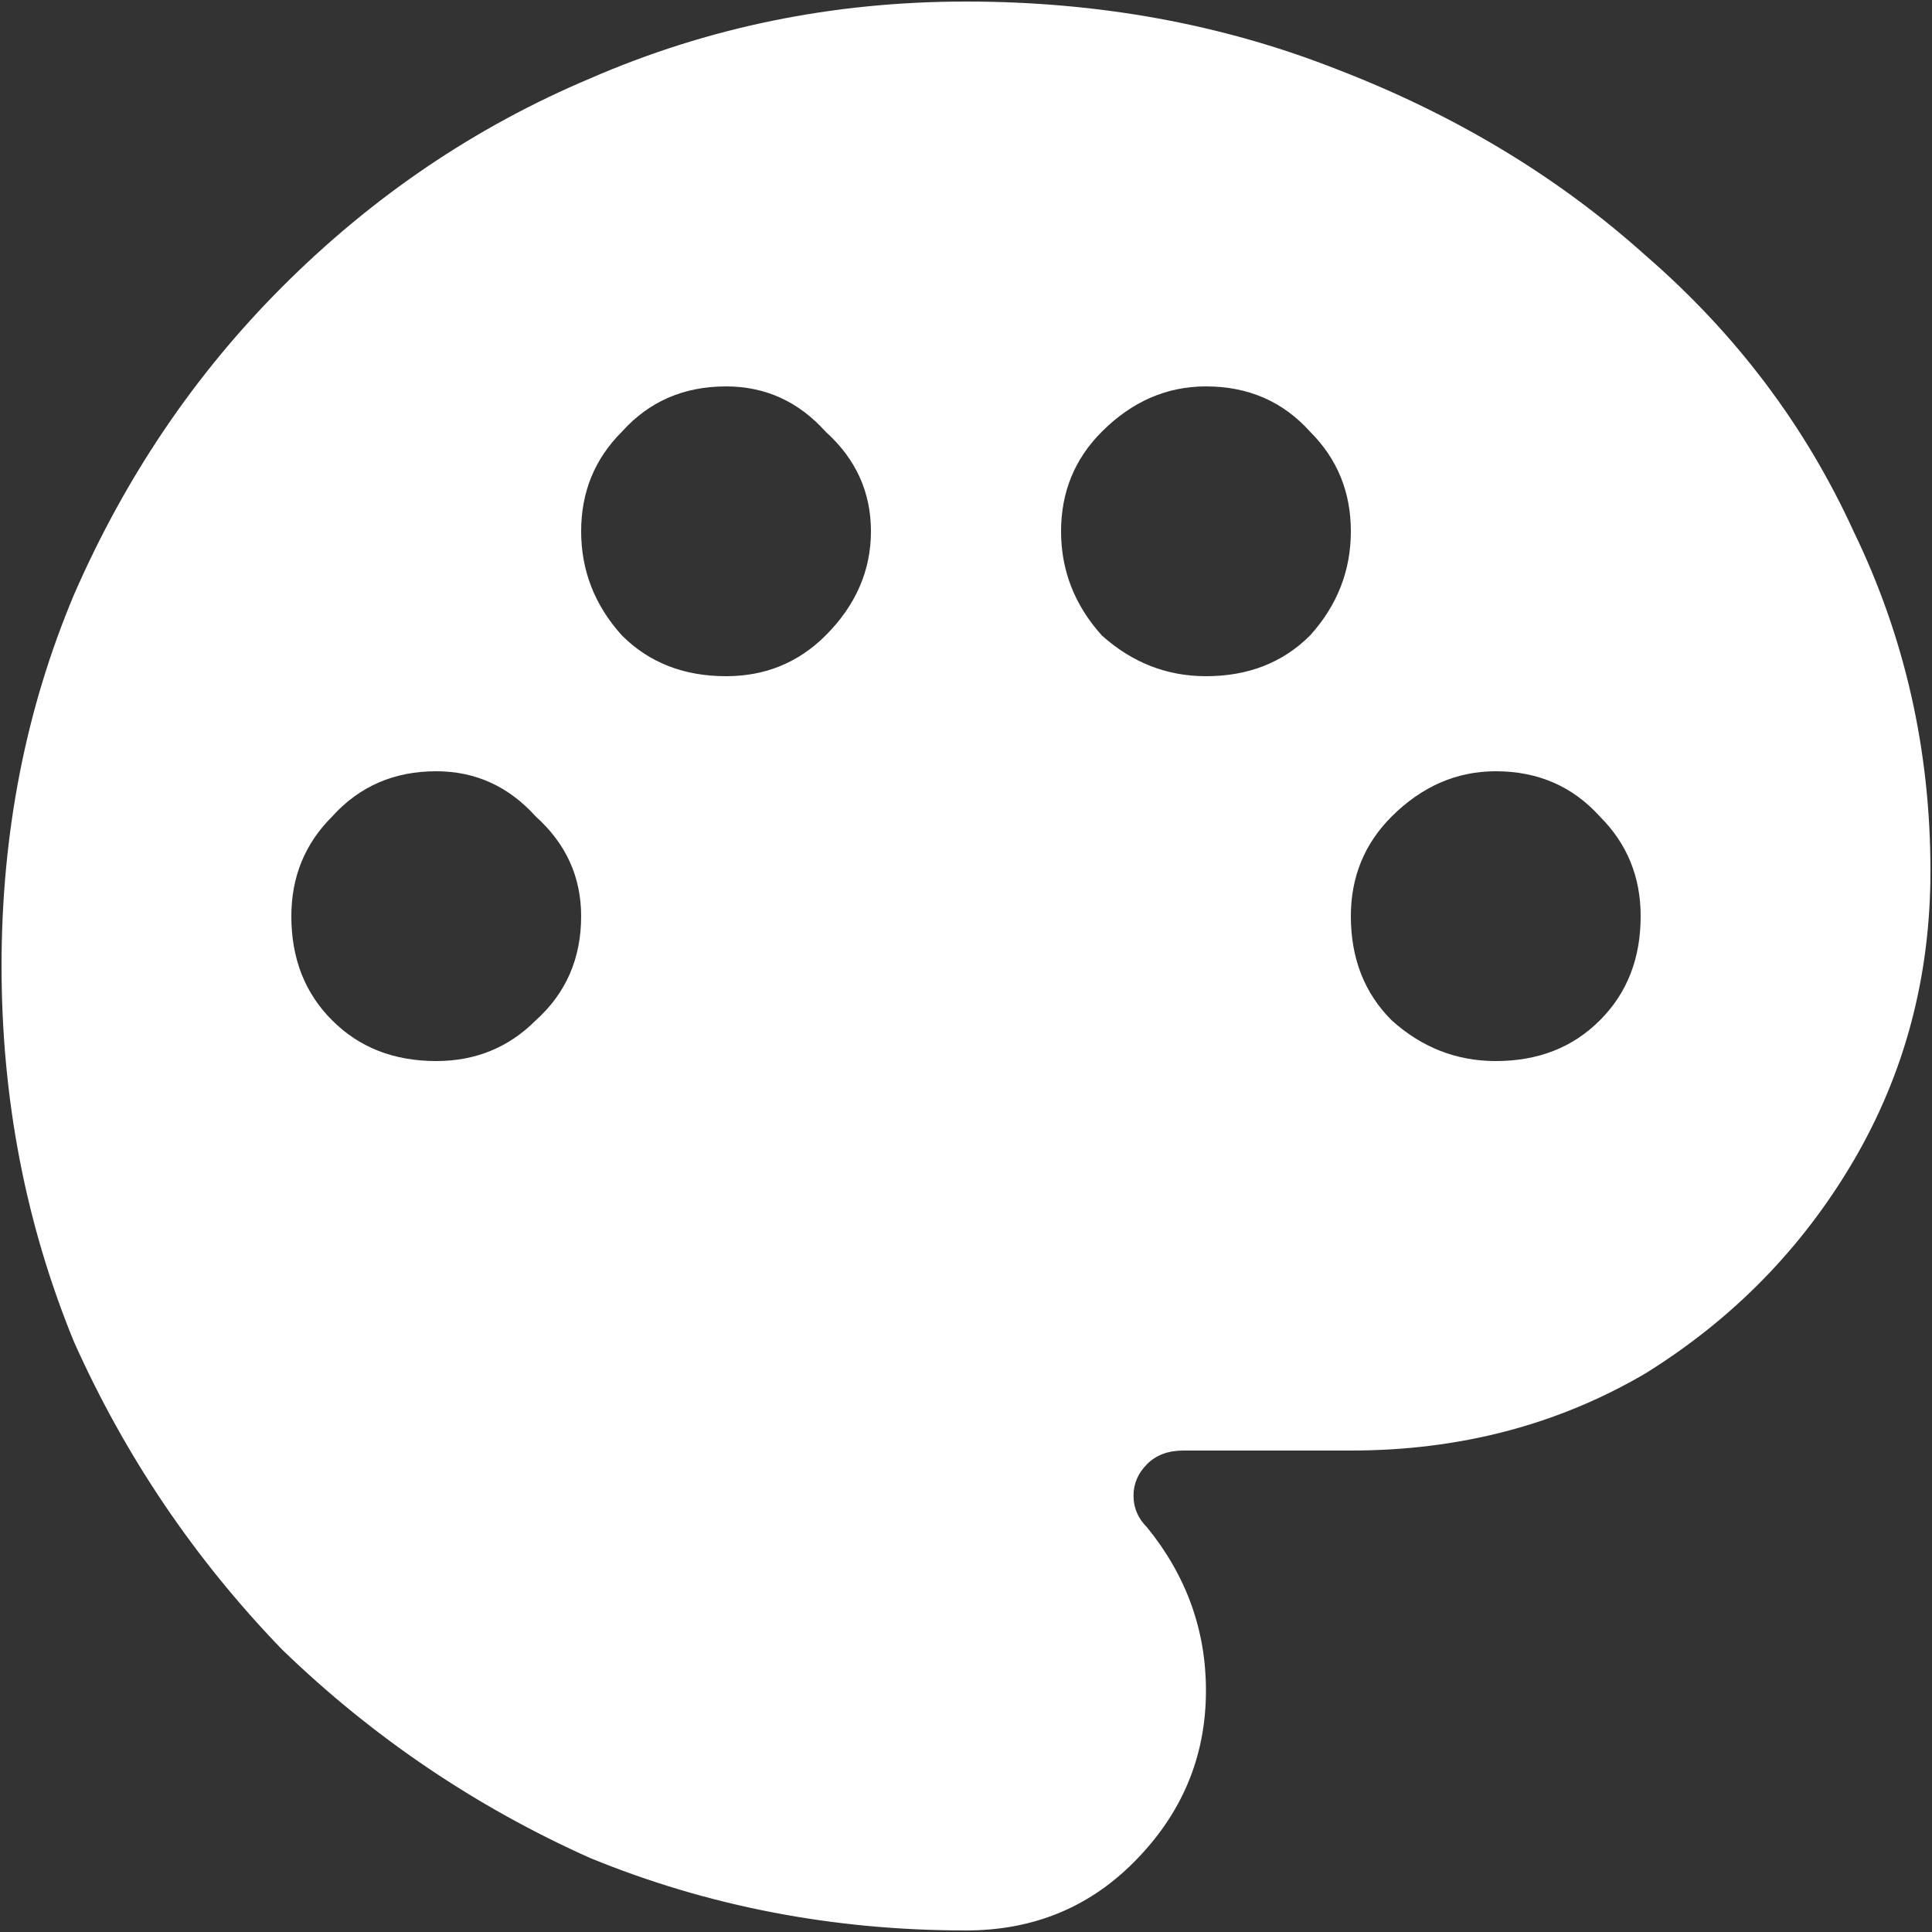 <svg width="20" height="20" viewBox="0 0 20 20" fill="none" xmlns="http://www.w3.org/2000/svg">
<rect x="0" y="0" width="20" height="20" fill="#333333" stroke="none"/>
<path d="M10 0.016C11.375 0.016 12.656 0.25 13.844 0.719C15.062 1.188 16.125 1.828 17.031 2.641C17.969 3.453 18.688 4.406 19.188 5.5C19.719 6.594 19.984 7.766 19.984 9.016C19.984 10.109 19.719 11.109 19.188 12.016C18.656 12.922 17.938 13.656 17.031 14.219C16.125 14.75 15.109 15.016 13.984 15.016H12.25C12.094 15.016 11.969 15.062 11.875 15.156C11.781 15.25 11.734 15.359 11.734 15.484C11.734 15.609 11.781 15.719 11.875 15.812C12.281 16.312 12.484 16.875 12.484 17.5C12.484 18.188 12.234 18.781 11.734 19.281C11.266 19.75 10.688 19.984 10 19.984C8.625 19.984 7.328 19.734 6.109 19.234C4.922 18.703 3.859 17.984 2.922 17.078C2.016 16.141 1.297 15.078 0.766 13.891C0.266 12.672 0.016 11.375 0.016 10C0.016 8.625 0.266 7.344 0.766 6.156C1.297 4.938 2.016 3.875 2.922 2.969C3.859 2.031 4.922 1.312 6.109 0.812C7.328 0.281 8.625 0.016 10 0.016ZM15.484 10.984C15.922 10.984 16.281 10.844 16.562 10.562C16.844 10.281 16.984 9.922 16.984 9.484C16.984 9.078 16.844 8.734 16.562 8.453C16.281 8.141 15.922 7.984 15.484 7.984C15.078 7.984 14.719 8.141 14.406 8.453C14.125 8.734 13.984 9.078 13.984 9.484C13.984 9.922 14.125 10.281 14.406 10.562C14.719 10.844 15.078 10.984 15.484 10.984ZM12.484 7C12.922 7 13.281 6.859 13.562 6.578C13.844 6.266 13.984 5.906 13.984 5.5C13.984 5.094 13.844 4.75 13.562 4.469C13.281 4.156 12.922 4 12.484 4C12.078 4 11.719 4.156 11.406 4.469C11.125 4.75 10.984 5.094 10.984 5.5C10.984 5.906 11.125 6.266 11.406 6.578C11.719 6.859 12.078 7 12.484 7ZM3.016 9.484C3.016 9.922 3.156 10.281 3.438 10.562C3.719 10.844 4.078 10.984 4.516 10.984C4.922 10.984 5.266 10.844 5.547 10.562C5.859 10.281 6.016 9.922 6.016 9.484C6.016 9.078 5.859 8.734 5.547 8.453C5.266 8.141 4.922 7.984 4.516 7.984C4.078 7.984 3.719 8.141 3.438 8.453C3.156 8.734 3.016 9.078 3.016 9.484ZM9.016 5.5C9.016 5.094 8.859 4.75 8.547 4.469C8.266 4.156 7.922 4 7.516 4C7.078 4 6.719 4.156 6.438 4.469C6.156 4.75 6.016 5.094 6.016 5.5C6.016 5.906 6.156 6.266 6.438 6.578C6.719 6.859 7.078 7 7.516 7C7.922 7 8.266 6.859 8.547 6.578C8.859 6.266 9.016 5.906 9.016 5.5Z" fill="white"/>
</svg>
